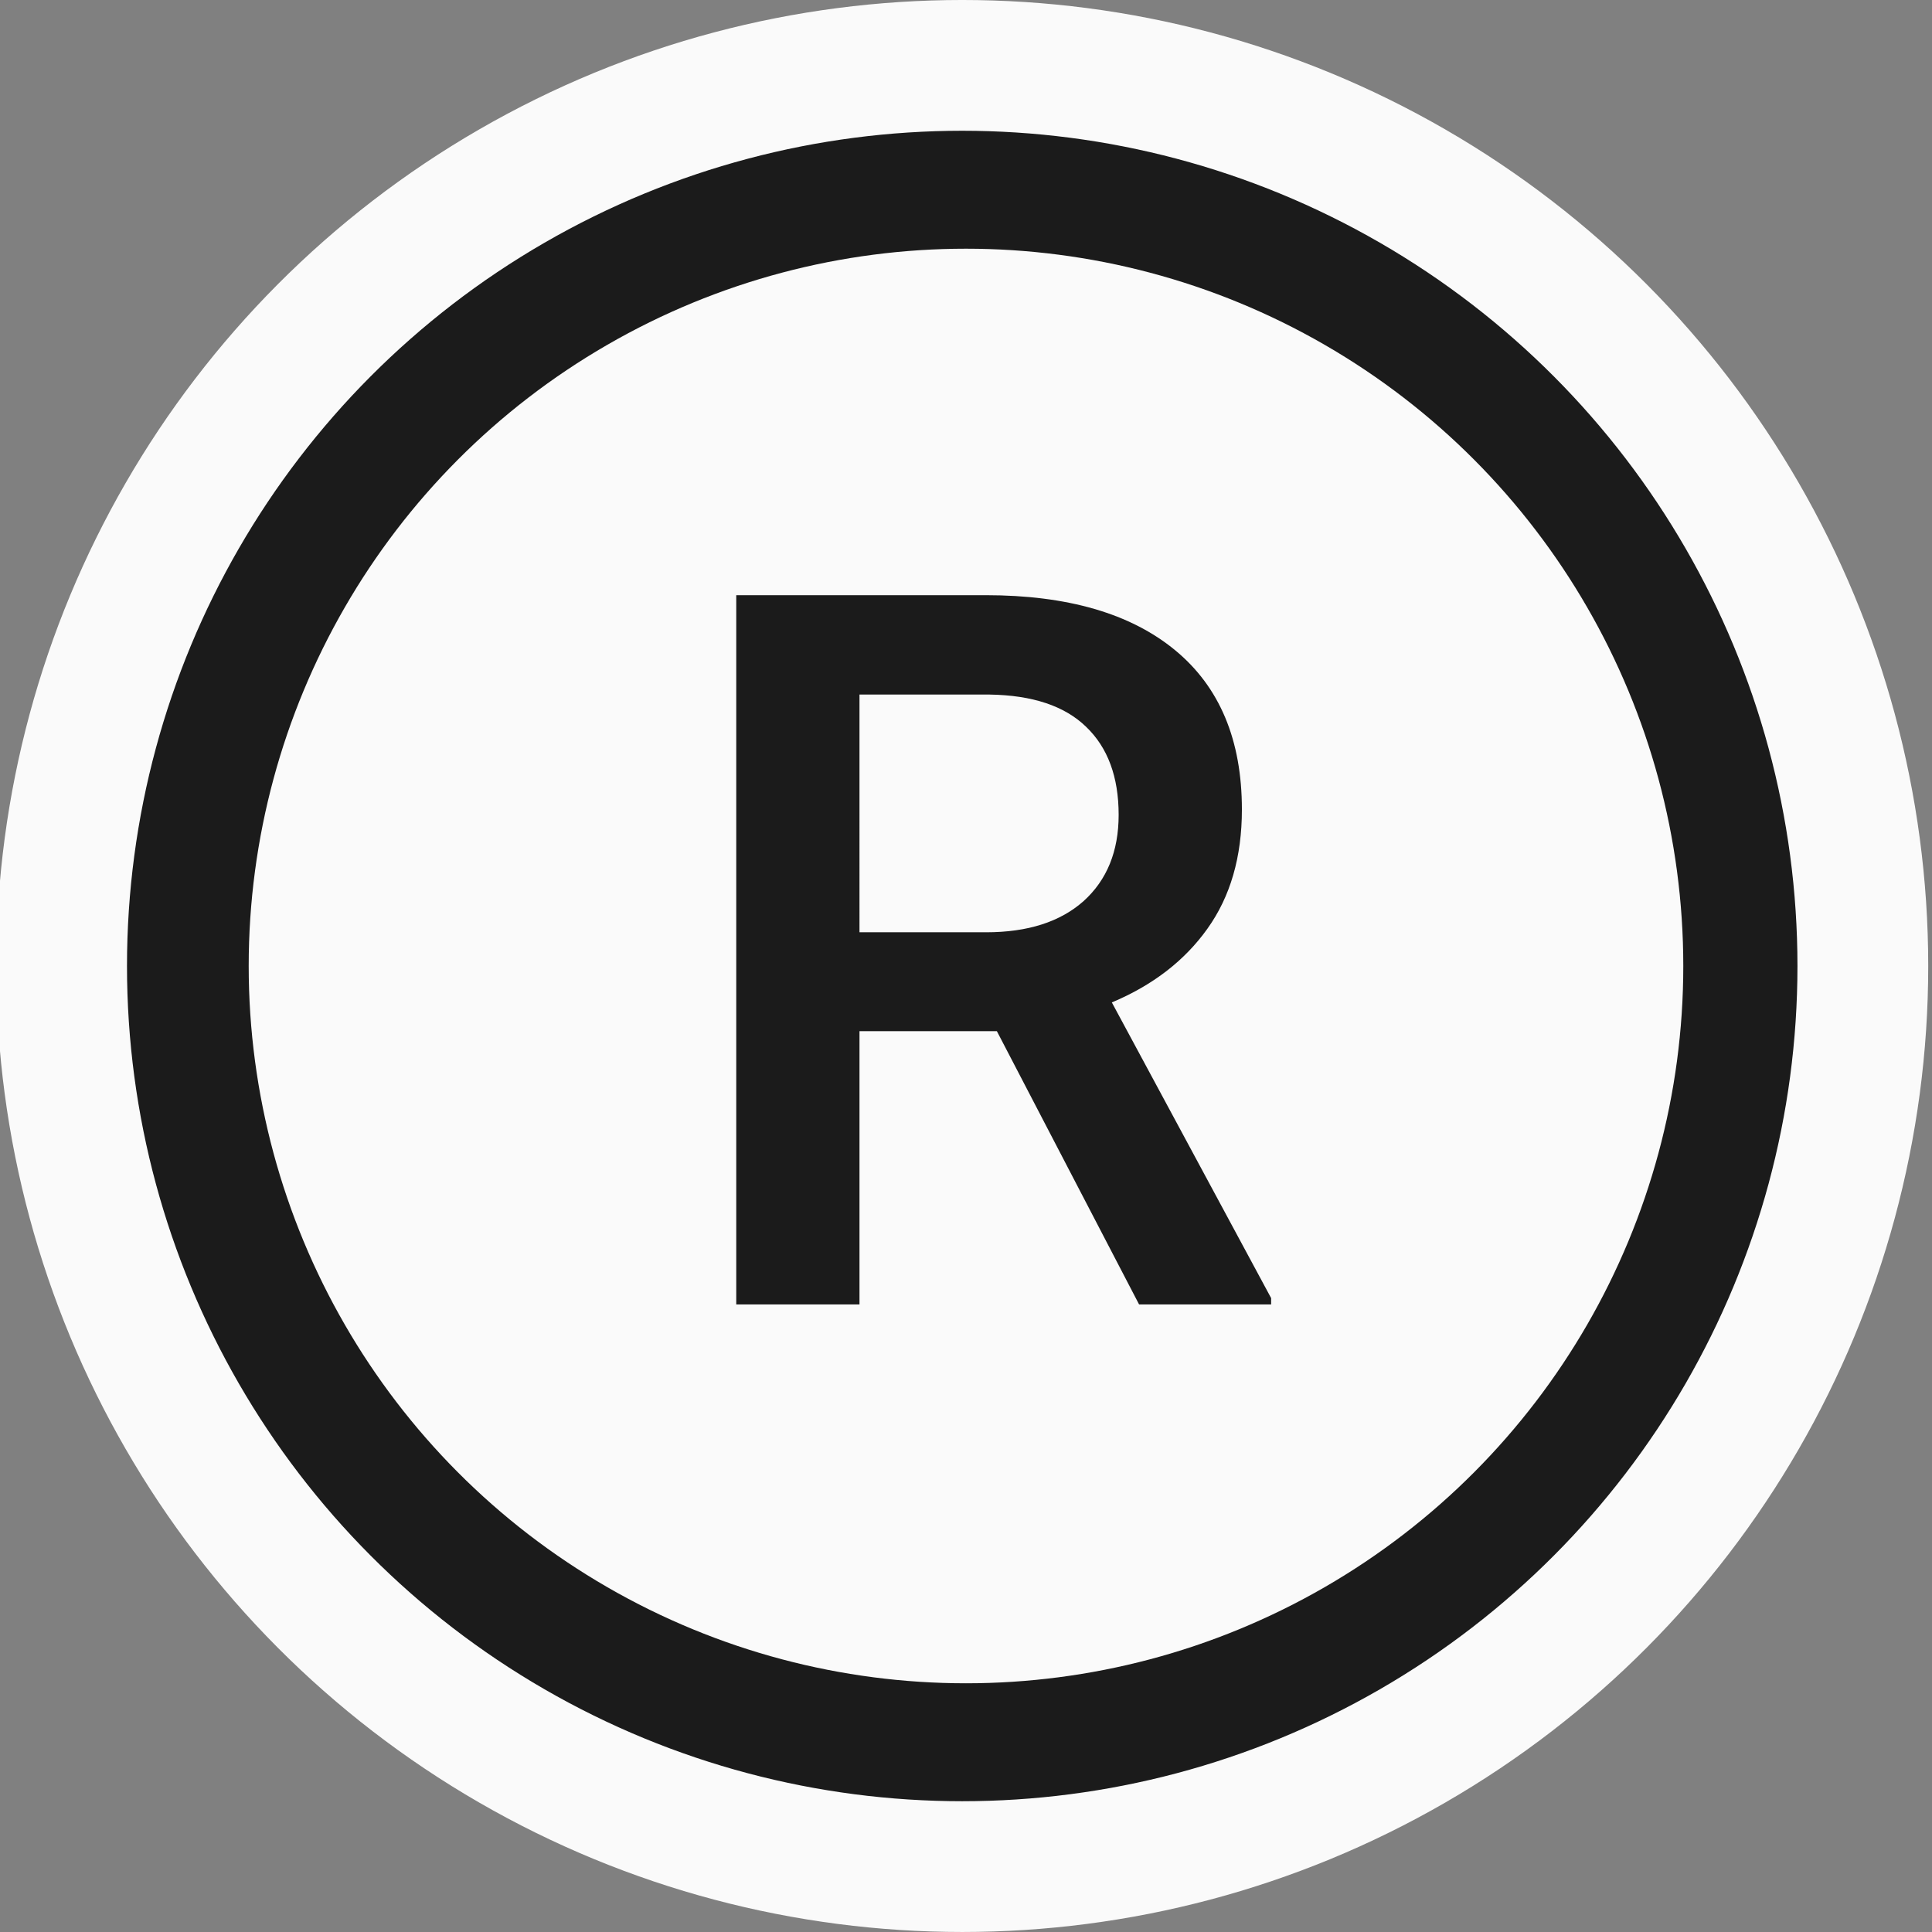 <svg xmlns="http://www.w3.org/2000/svg" width="512" height="512" viewBox="0 0 135.467 135.467"><rect x="0" y="0" width="135.467" height="135.467" fill="#808080" stroke="none"/><g style="display:inline"><circle style="fill:#1b1b1b;fill-opacity:1;stroke:#fafafa;stroke-width:9.169;stroke-miterlimit:4;stroke-dasharray:none;stroke-opacity:1" cx="67.469" cy="67.733" r="63.149"/><circle style="display:inline;fill:#fafafa;fill-opacity:1;stroke:none;stroke-width:7.303;stroke-miterlimit:4;stroke-dasharray:none;stroke-opacity:1" cx="67.733" cy="67.733" r="50.295"/><g style="display:inline"><g style="font-style:normal;font-weight:400;font-size:9.539px;line-height:1.25;font-family:sans-serif;letter-spacing:0;word-spacing:0;fill:#1b1b1b;fill-opacity:1;stroke:none;stroke-width:.238"><path d="M69.898 72.303h-9.633v19.162h-8.641V41.733h17.488q8.608 0 13.287 3.86 4.68 3.86 4.68 11.169 0 4.987-2.426 8.368-2.39 3.348-6.694 5.158l11.17 20.733v.444H79.87zm-9.633-6.934h8.881q4.372 0 6.832-2.186 2.459-2.22 2.459-6.046 0-3.996-2.289-6.182-2.254-2.186-6.763-2.254h-9.12z" style="font-style:normal;font-variant:normal;font-weight:500;font-stretch:normal;font-size:69.954px;font-family:Roboto;-inkscape-font-specification:'Roboto Medium';fill:#1b1b1b;fill-opacity:1;stroke-width:.238" aria-label="R"/></g></g></g></svg>